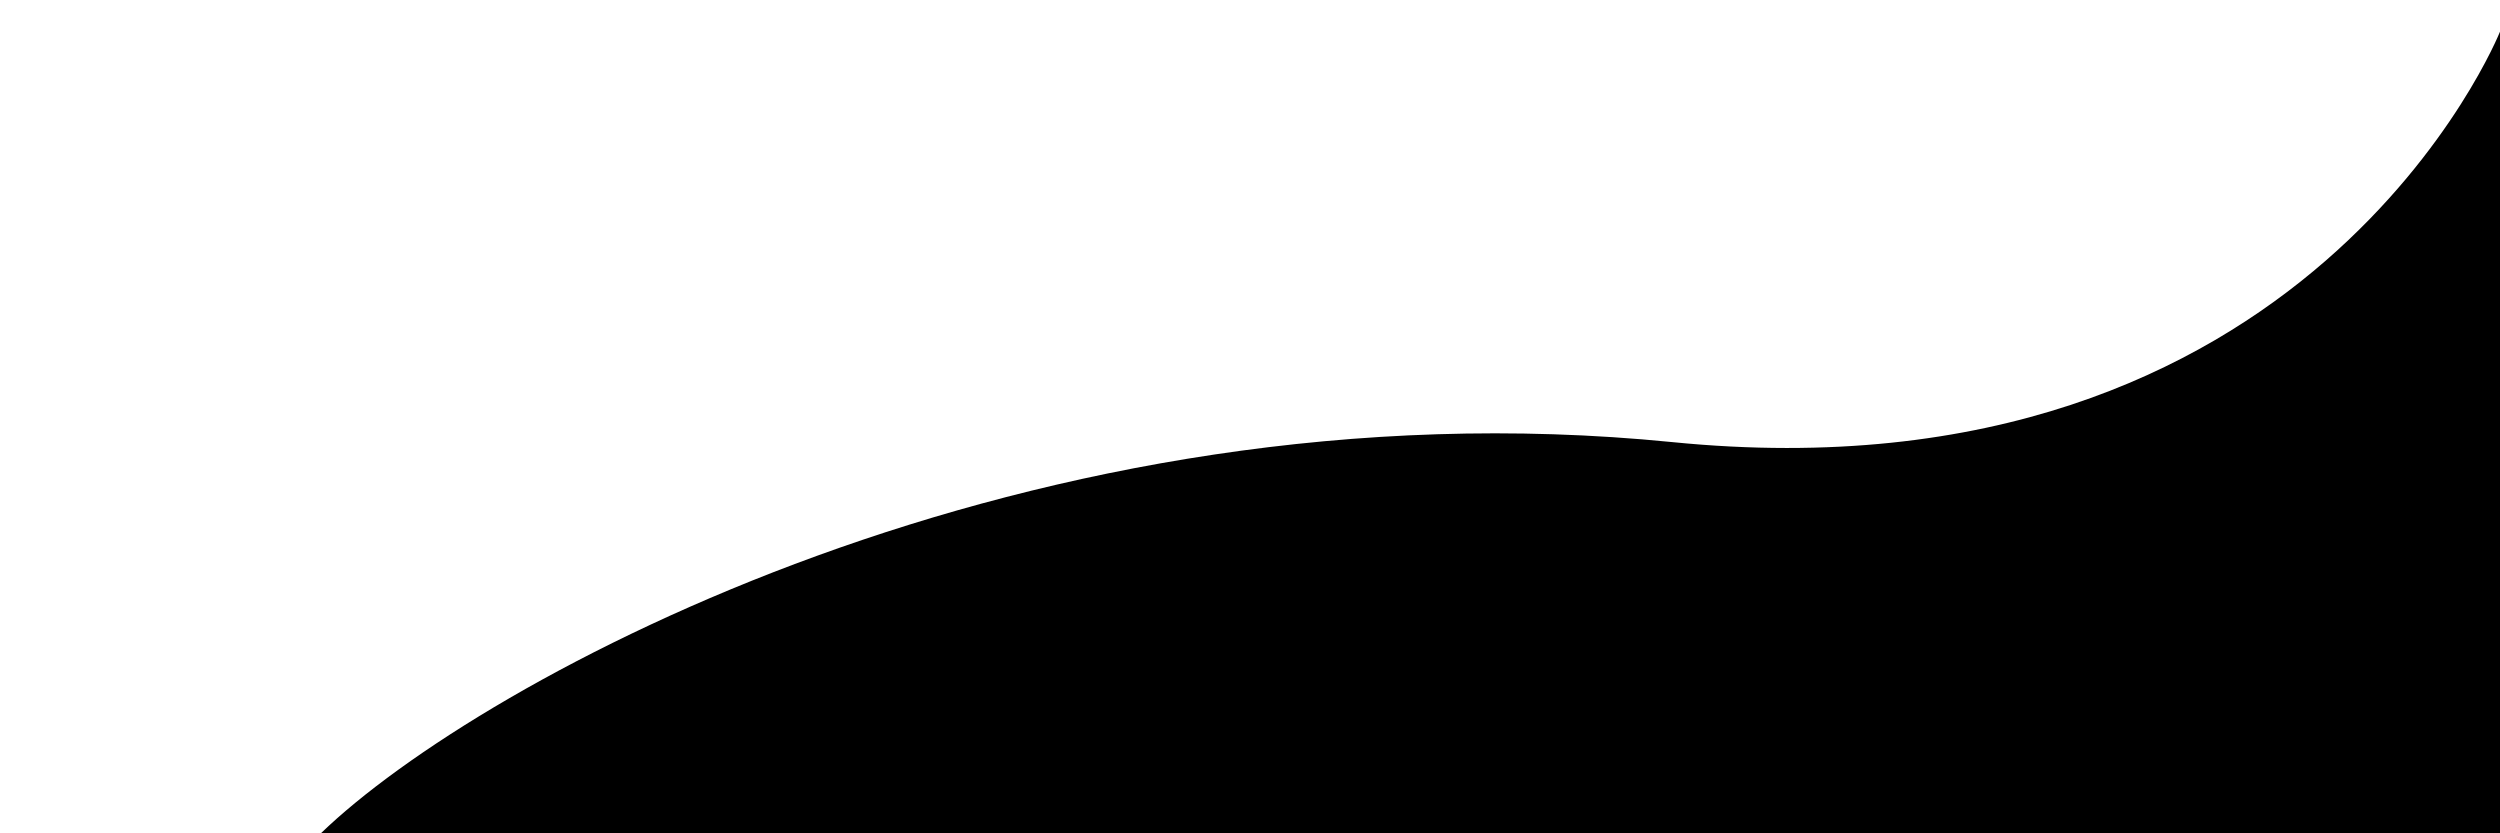 <?xml version="1.0" encoding="utf-8"?>
<svg version="1.1" xmlns="http://www.w3.org/2000/svg" xmlns:xlink="http://www.w3.org/1999/xlink" x="0px" y="0px" viewBox="0 0 600 200" style="enable-background:new 0 0 600 200;" xml:space="preserve">
<path class="waves wave1" d="M77,200h523V7.6c0,0-45.4,113.8-198.7,98.5S115.4,162.9,77,200z"/>
</svg>
